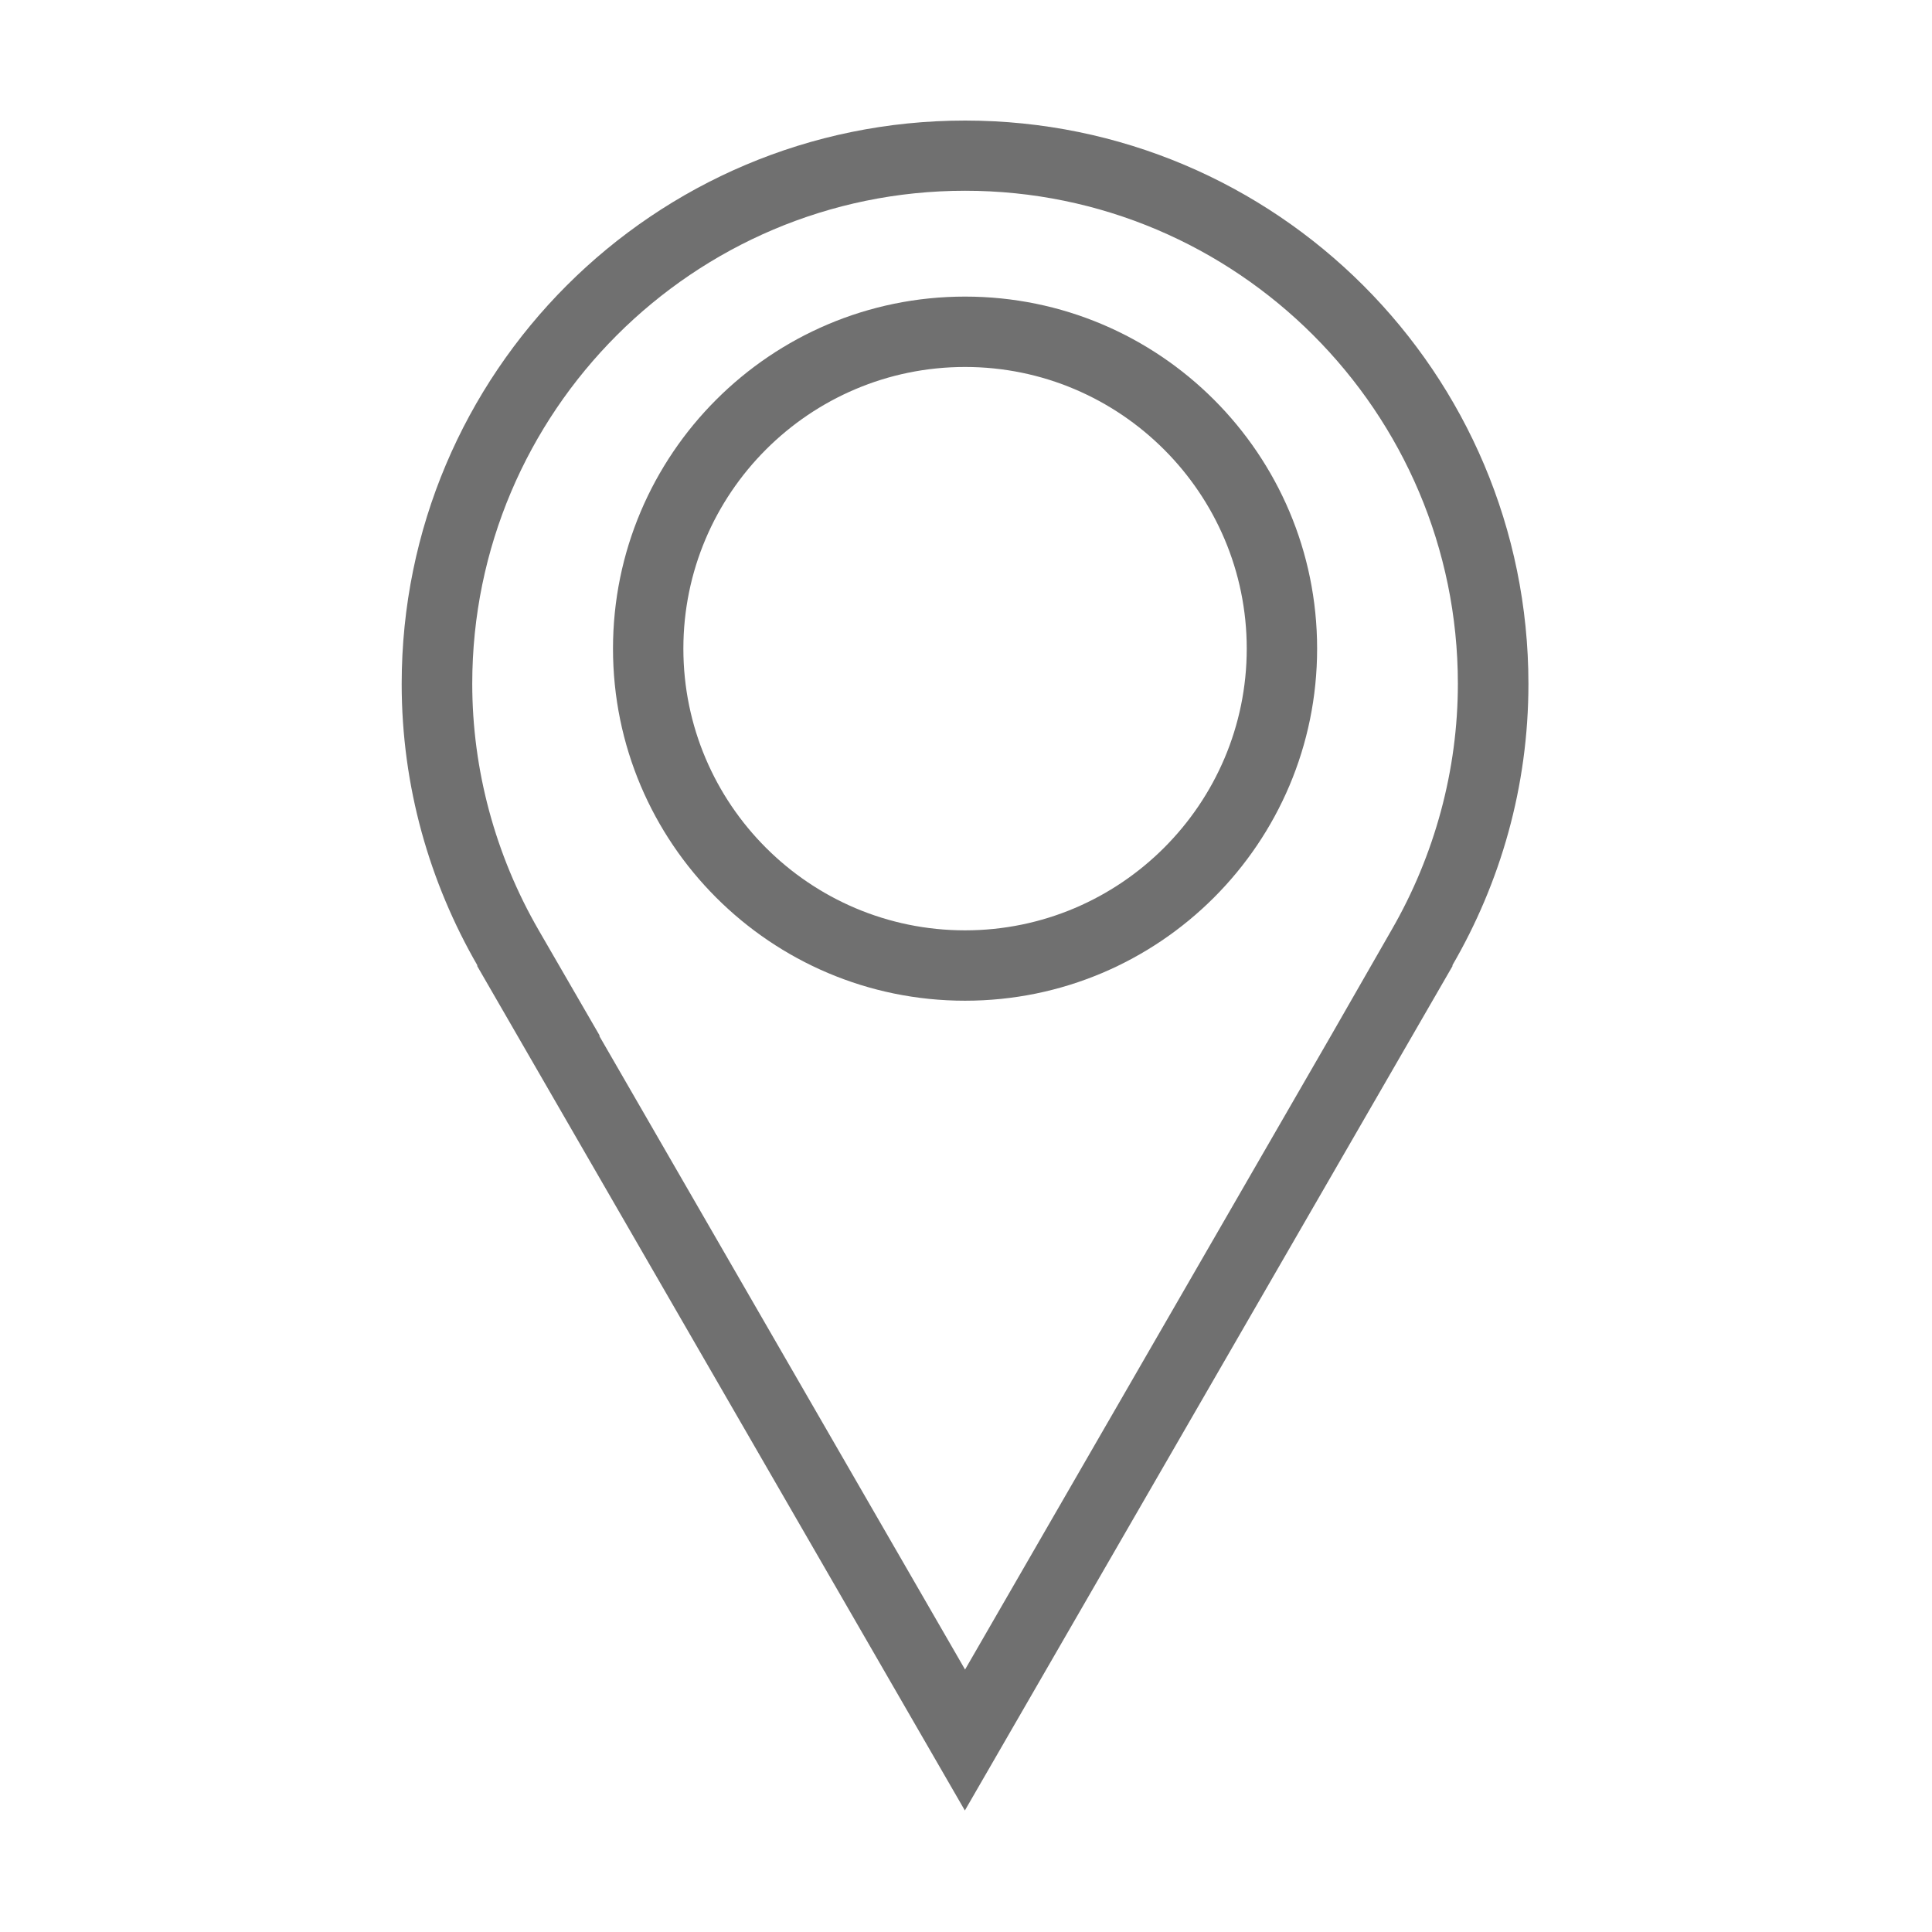<?xml version="1.0" standalone="no"?><!DOCTYPE svg PUBLIC "-//W3C//DTD SVG 1.1//EN" "http://www.w3.org/Graphics/SVG/1.1/DTD/svg11.dtd"><svg t="1704530763363" class="icon" viewBox="0 0 1024 1024" version="1.1" xmlns="http://www.w3.org/2000/svg" p-id="37702" xmlns:xlink="http://www.w3.org/1999/xlink" width="200" height="200"><path d="M810.1 362.5c0-164.9-133.7-298.6-298.6-298.6-164.9 0-298.6 133.6-298.6 298.6 0 54.4 14.8 105.3 40.2 149.3h-0.3l258.6 447.8L770 511.8h-0.3c25.6-44 40.4-94.9 40.4-149.3zM705.4 549L511.5 884.9 317.6 549h0.3l-32.4-56c-23-39.8-35.2-85-35.2-130.6 0-144.1 117.2-261.3 261.2-261.3s261.2 117.2 261.2 261.3c0 45.6-12.2 90.8-35.2 130.6l-32.1 56z" fill="#707070" p-id="37703"></path><path d="M511.5 157.2c-103 0-186.6 83.6-186.6 186.6s83.6 186.6 186.6 186.6 186.6-83.6 186.6-186.6c0-103.1-83.6-186.6-186.6-186.6z m0 335.9c-82.3 0-149.3-66.9-149.3-149.3 0-82.3 66.9-149.3 149.3-149.3 82.3 0 149.3 67 149.3 149.3 0 82.3-67 149.3-149.3 149.3z" fill="#707070" p-id="37704"></path></svg>